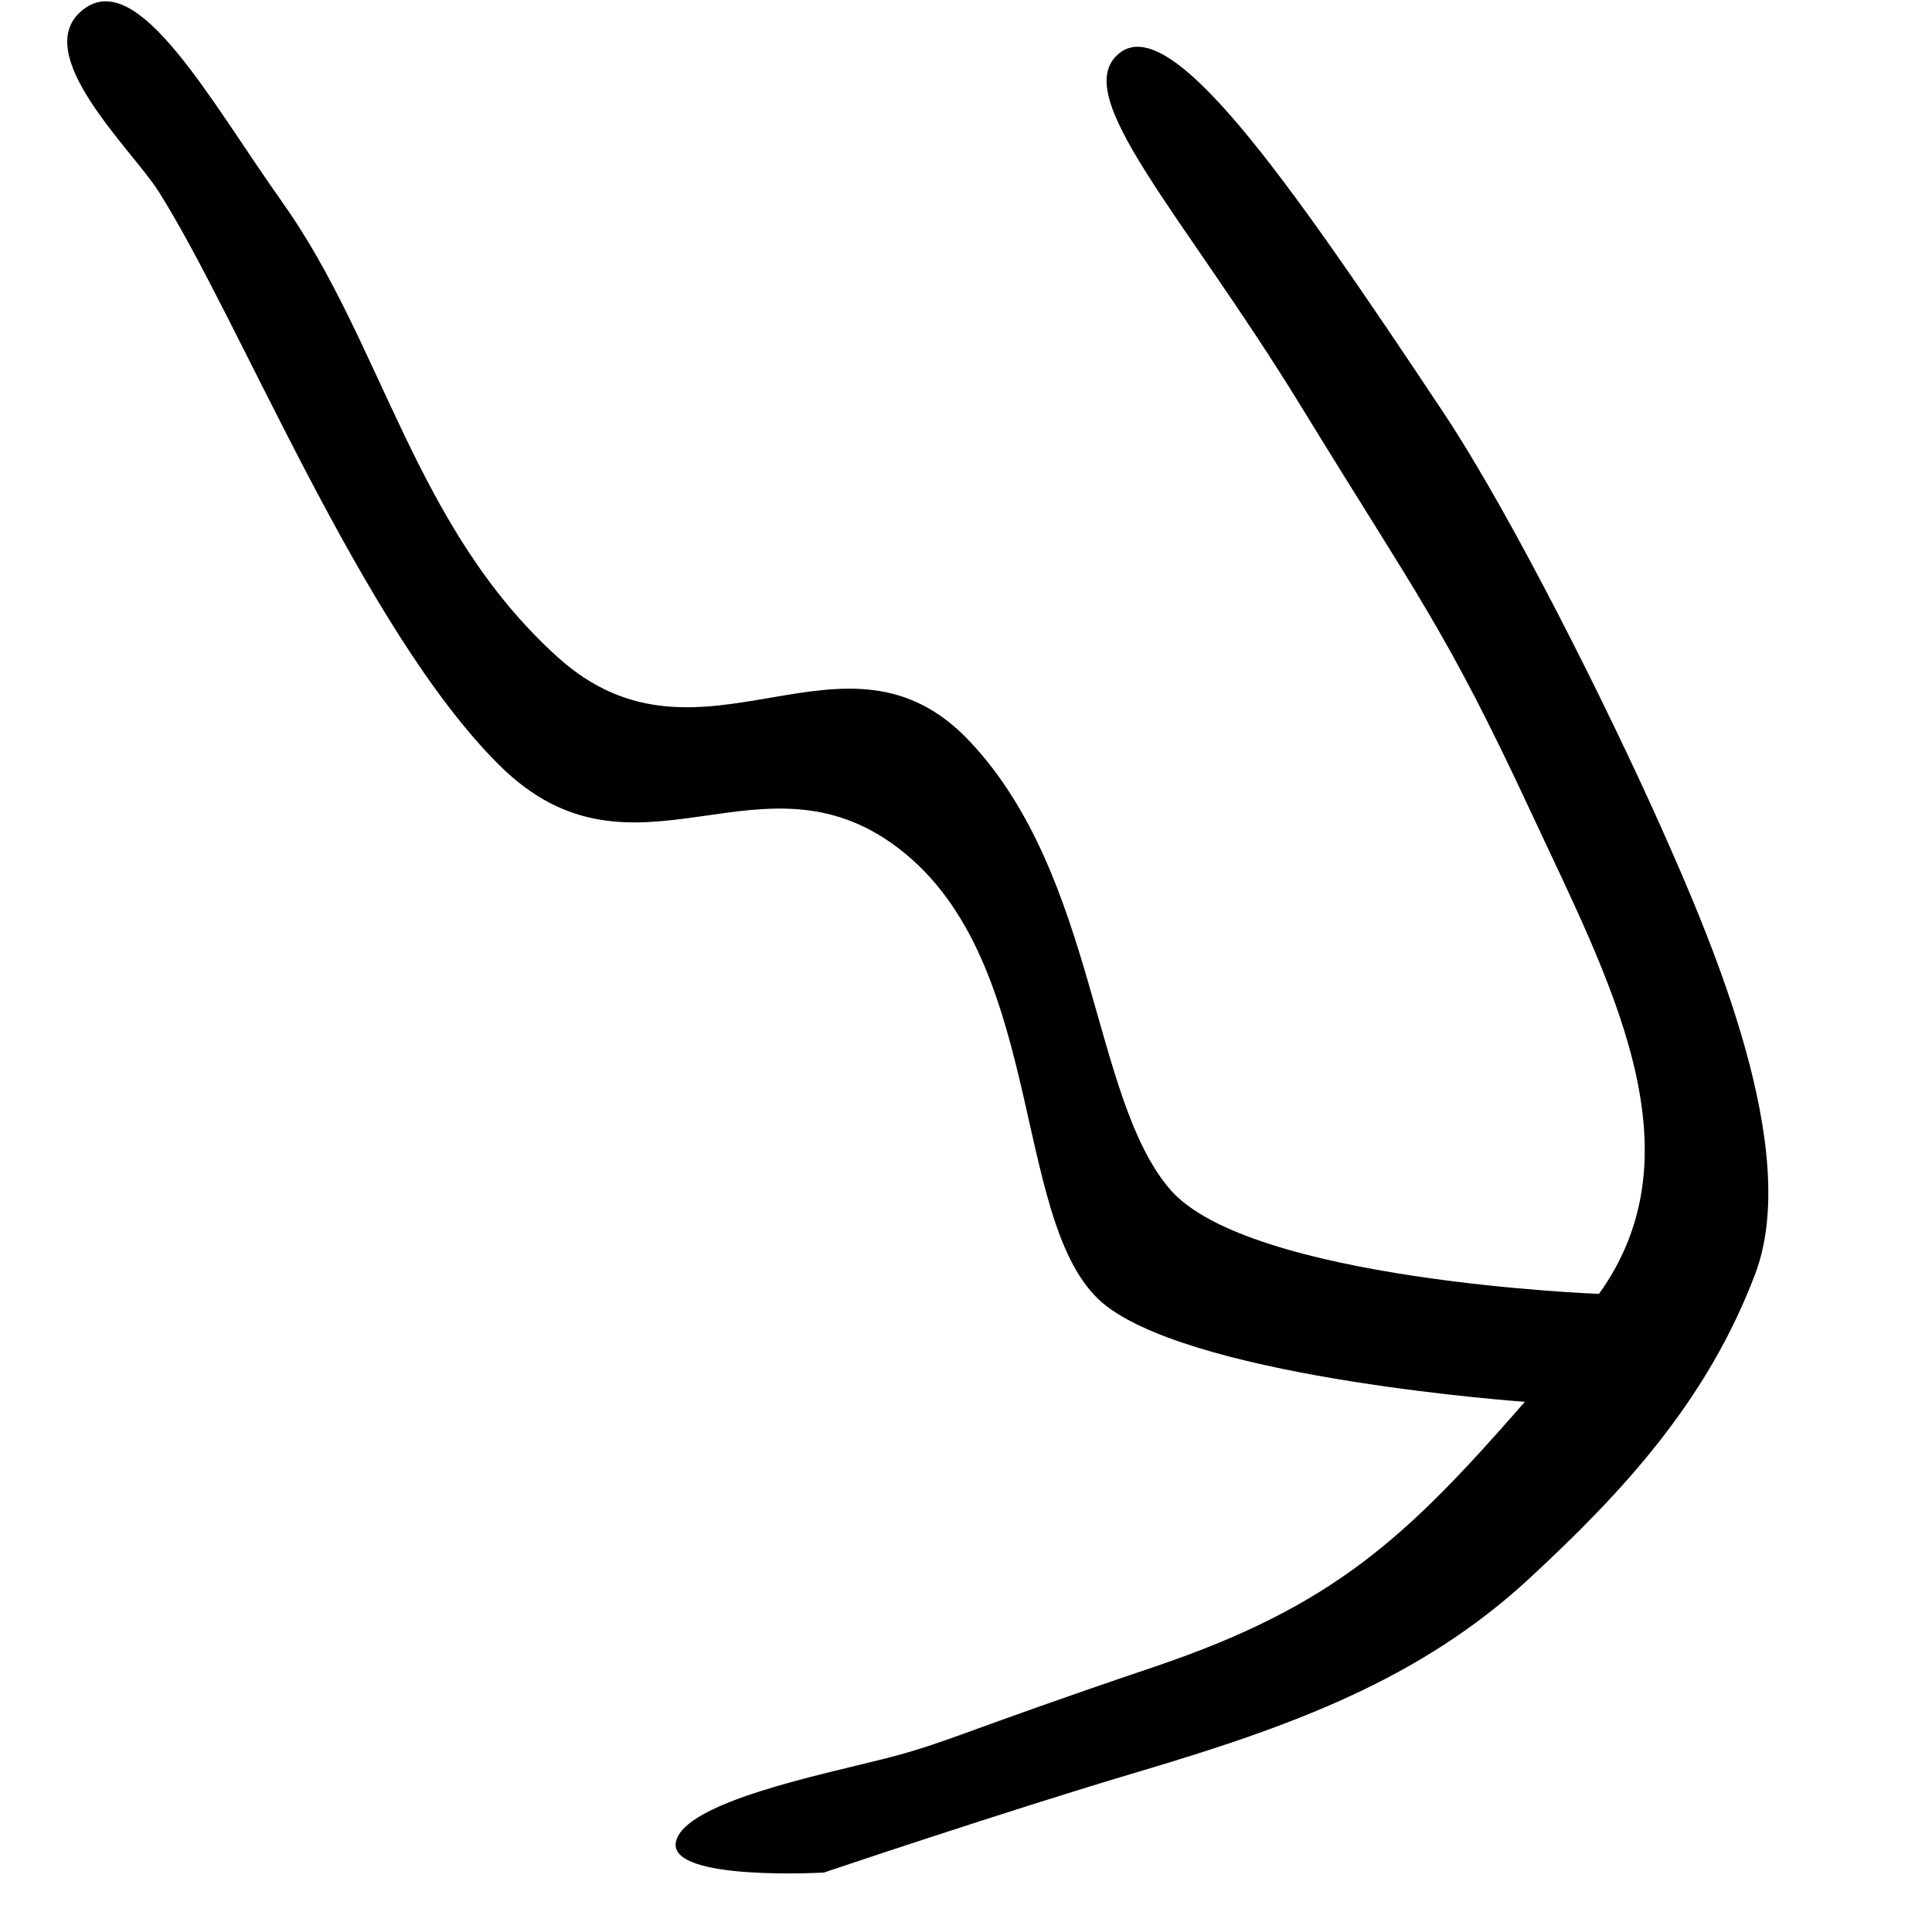 <?xml version="1.0" encoding="UTF-8" standalone="no"?>
<svg
   width="18.17"
   height="17.98"
   version="1.1"
   id="svg4"
   sodipodi:docname="US9Aa82EXT.svg"
   xml:space="preserve"
   inkscape:version="1.2.1 (9c6d41e410, 2022-07-14)"
   xmlns:inkscape="http://www.inkscape.org/namespaces/inkscape"
   xmlns:sodipodi="http://sodipodi.sourceforge.net/DTD/sodipodi-0.dtd"
   xmlns="http://www.w3.org/2000/svg"
   xmlns:svg="http://www.w3.org/2000/svg"><defs
     id="defs8" /><sodipodi:namedview
     id="namedview6"
     pagecolor="#ffffff"
     bordercolor="#000000"
     borderopacity="0.25"
     inkscape:showpageshadow="2"
     inkscape:pageopacity="0.0"
     inkscape:pagecheckerboard="0"
     inkscape:deskcolor="#d1d1d1"
     showgrid="false"
     inkscape:zoom="24.479306"
     inkscape:cx="6.3931551"
     inkscape:cy="9.0280338"
     inkscape:window-width="1920"
     inkscape:window-height="1137"
     inkscape:window-x="-8"
     inkscape:window-y="-8"
     inkscape:window-maximized="1"
     inkscape:current-layer="svg4" /><path
     style="fill:#000000;stroke:none"
     d="m 2.654,1.9 c 0.951,1.338 1.239,3.061 2.592,4.281 1.353,1.22 2.694,-0.472 3.88,0.797 1.187,1.269 1.139,3.341 1.875,4.204 0.736,0.863 4.037,0.986 4.037,0.986 C 16.013,10.81 15.128,9.207 14.39,7.62 13.589,5.9 13.316,5.586 12.239,3.826 11.124,2.005 10.043,0.895 10.525,0.502 c 0.482,-0.393 1.55,1.122 3.051,3.379 0.645,0.971 1.552,2.792 2.043,3.892 0.491,1.1 1.328,3.047 0.888,4.208 -0.448,1.184 -1.23,2.037 -2.128,2.867 -1.028,0.951 -2.245,1.39 -3.658,1.81 -1.268,0.376 -2.972,0.952 -2.972,0.952 0,0 -1.471,0.085 -1.392,-0.289 0.078,-0.374 1.379,-0.633 1.967,-0.783 0.588,-0.15 0.701,-0.244 2.53,-0.862 1.692,-0.572 2.375,-1.218 3.487,-2.493 0,0 -3.019,-0.211 -3.927,-0.894 C 9.505,11.606 9.858,9.144 8.52,8.033 7.181,6.922 5.982,8.477 4.692,7.192 3.401,5.908 2.255,3.004 1.491,1.8 1.241,1.405 0.263,0.495 0.782,0.09 1.3,-0.315 1.979,0.951 2.654,1.9 Z"
     id="path2"
     sodipodi:nodetypes="sssscsszszsssszzscsssszs" /></svg>
